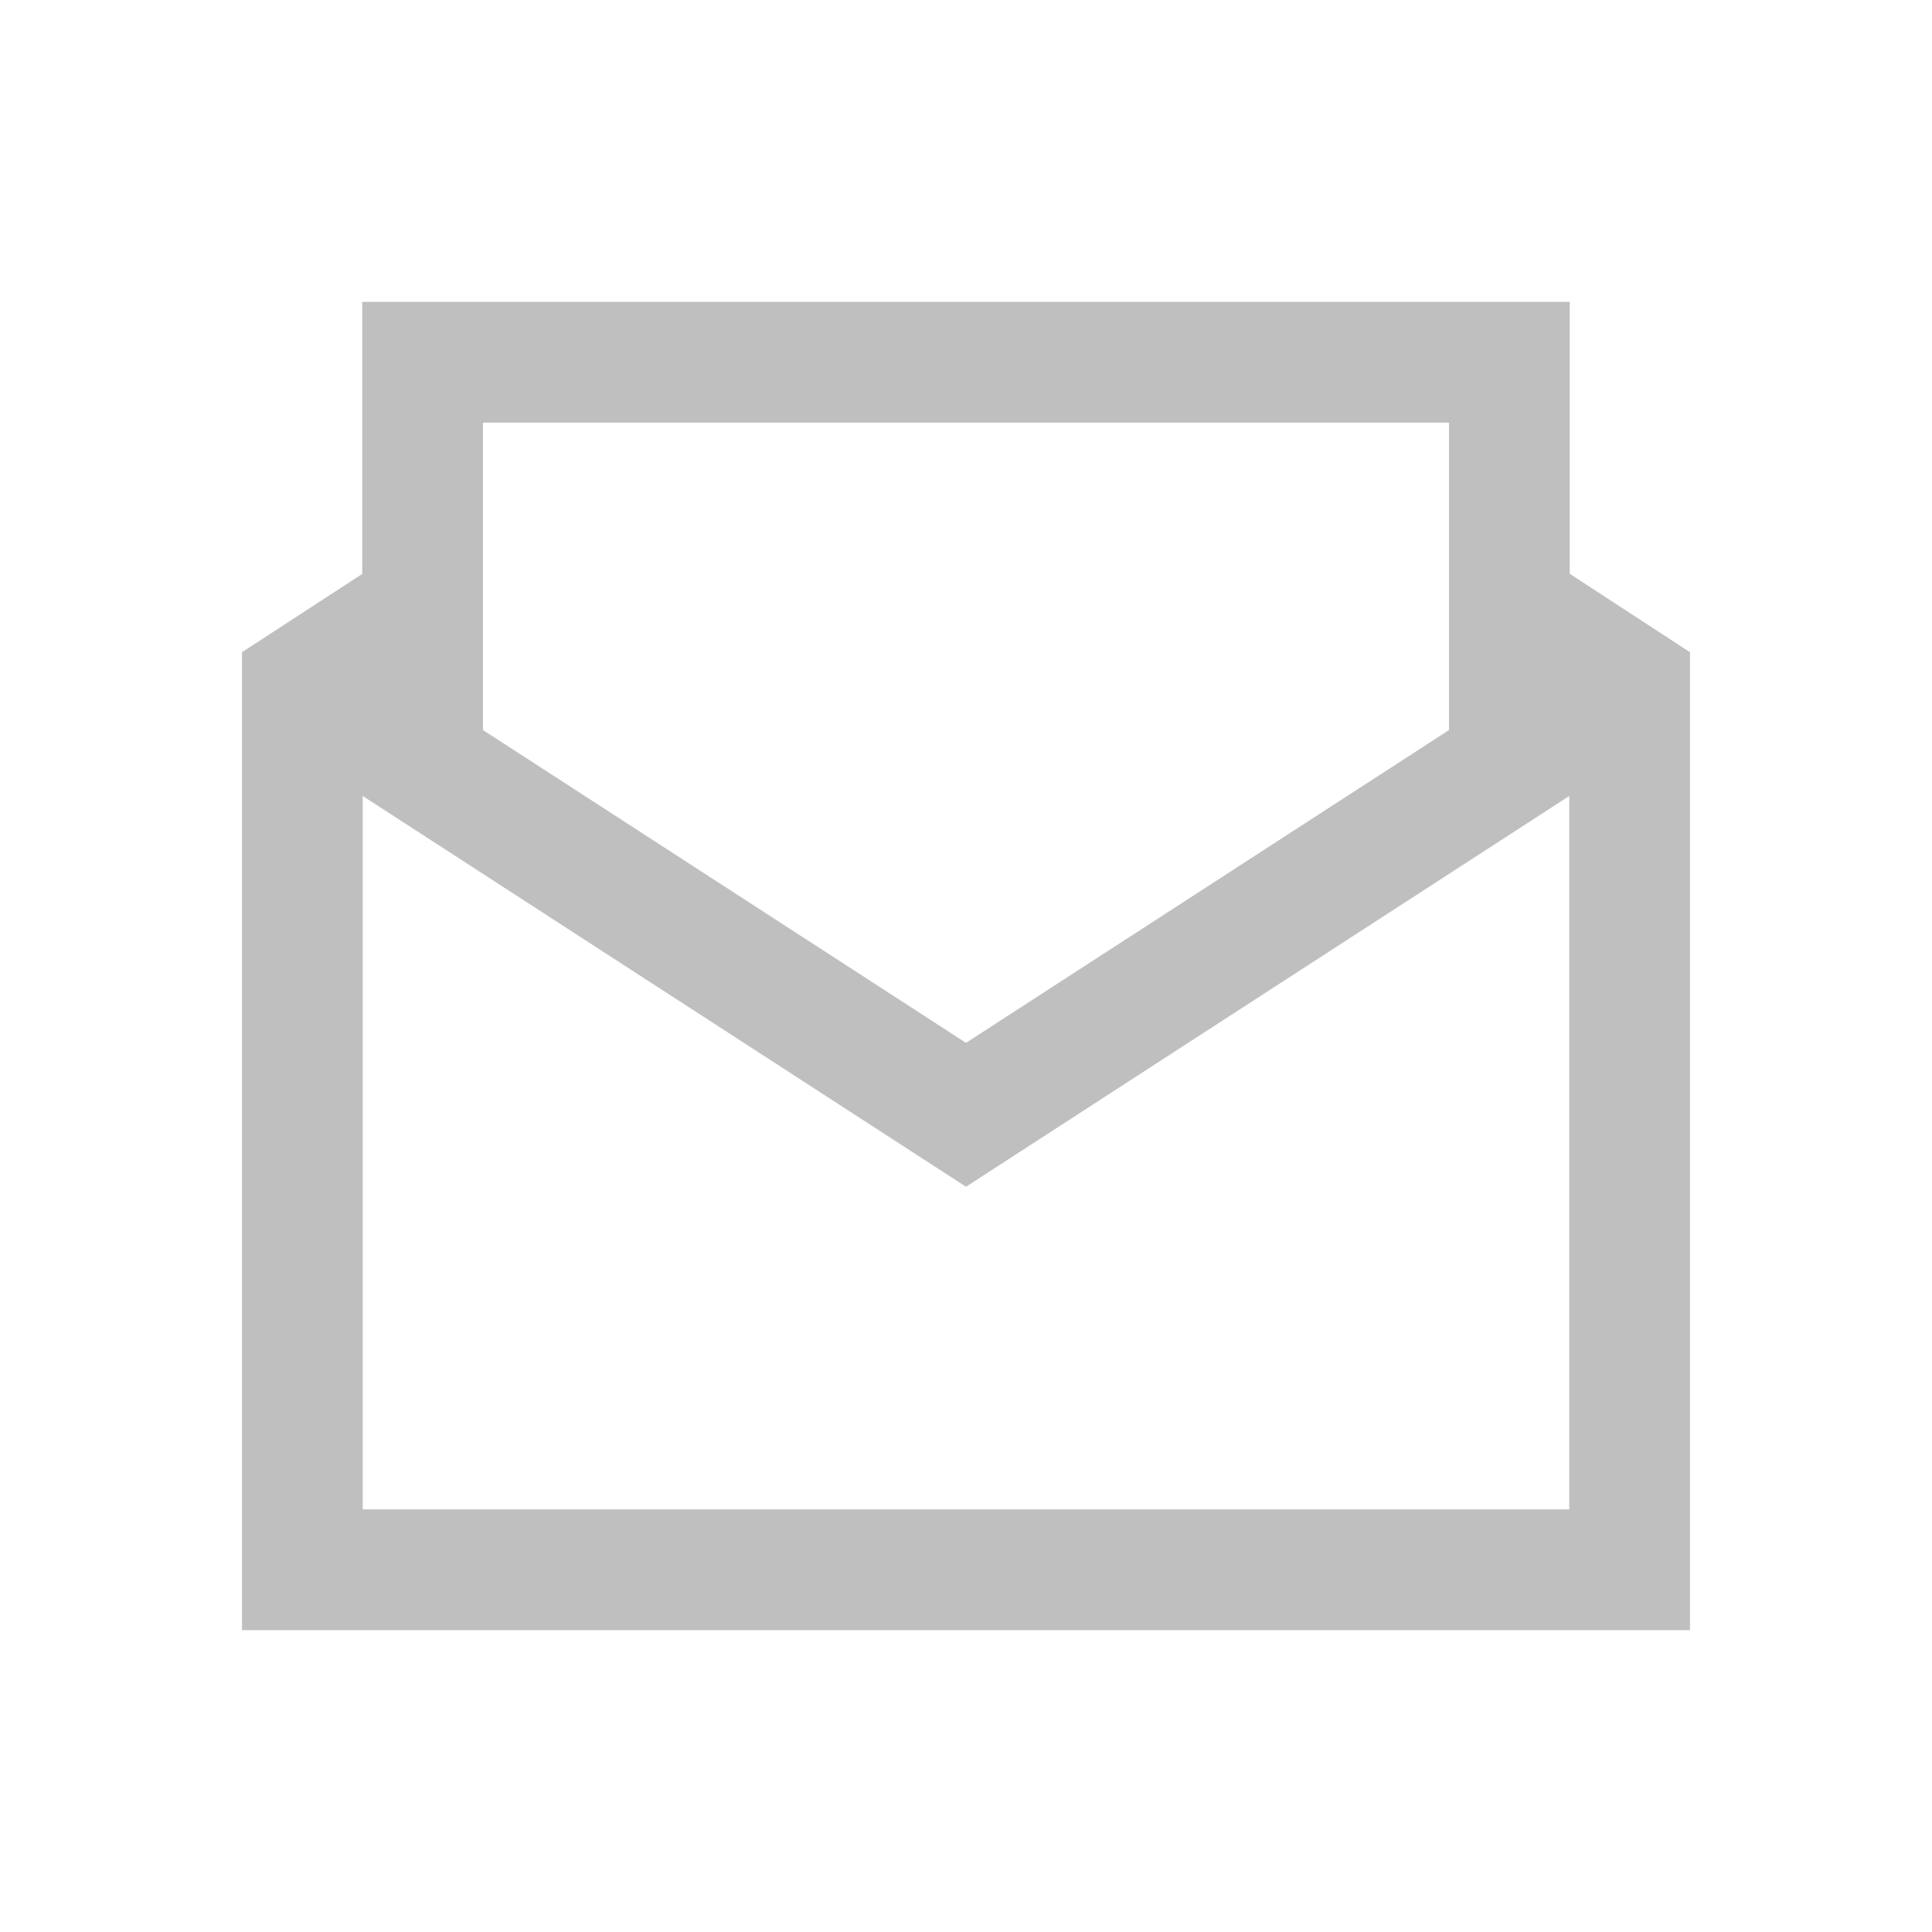 <svg width="32" height="32" viewBox="0 0 32 32" fill="none" xmlns="http://www.w3.org/2000/svg">
<g opacity="0.25">
<path d="M6 5V9.506L4.008 10.803V27H27.992V10.803L26 9.504V5H6ZM8 7H24V12.092L16 17.273L8 12.092V7ZM6.008 13.184L16 19.656L25.992 13.184V25H6.008V13.184Z" fill="black"/>
</g>
</svg>

